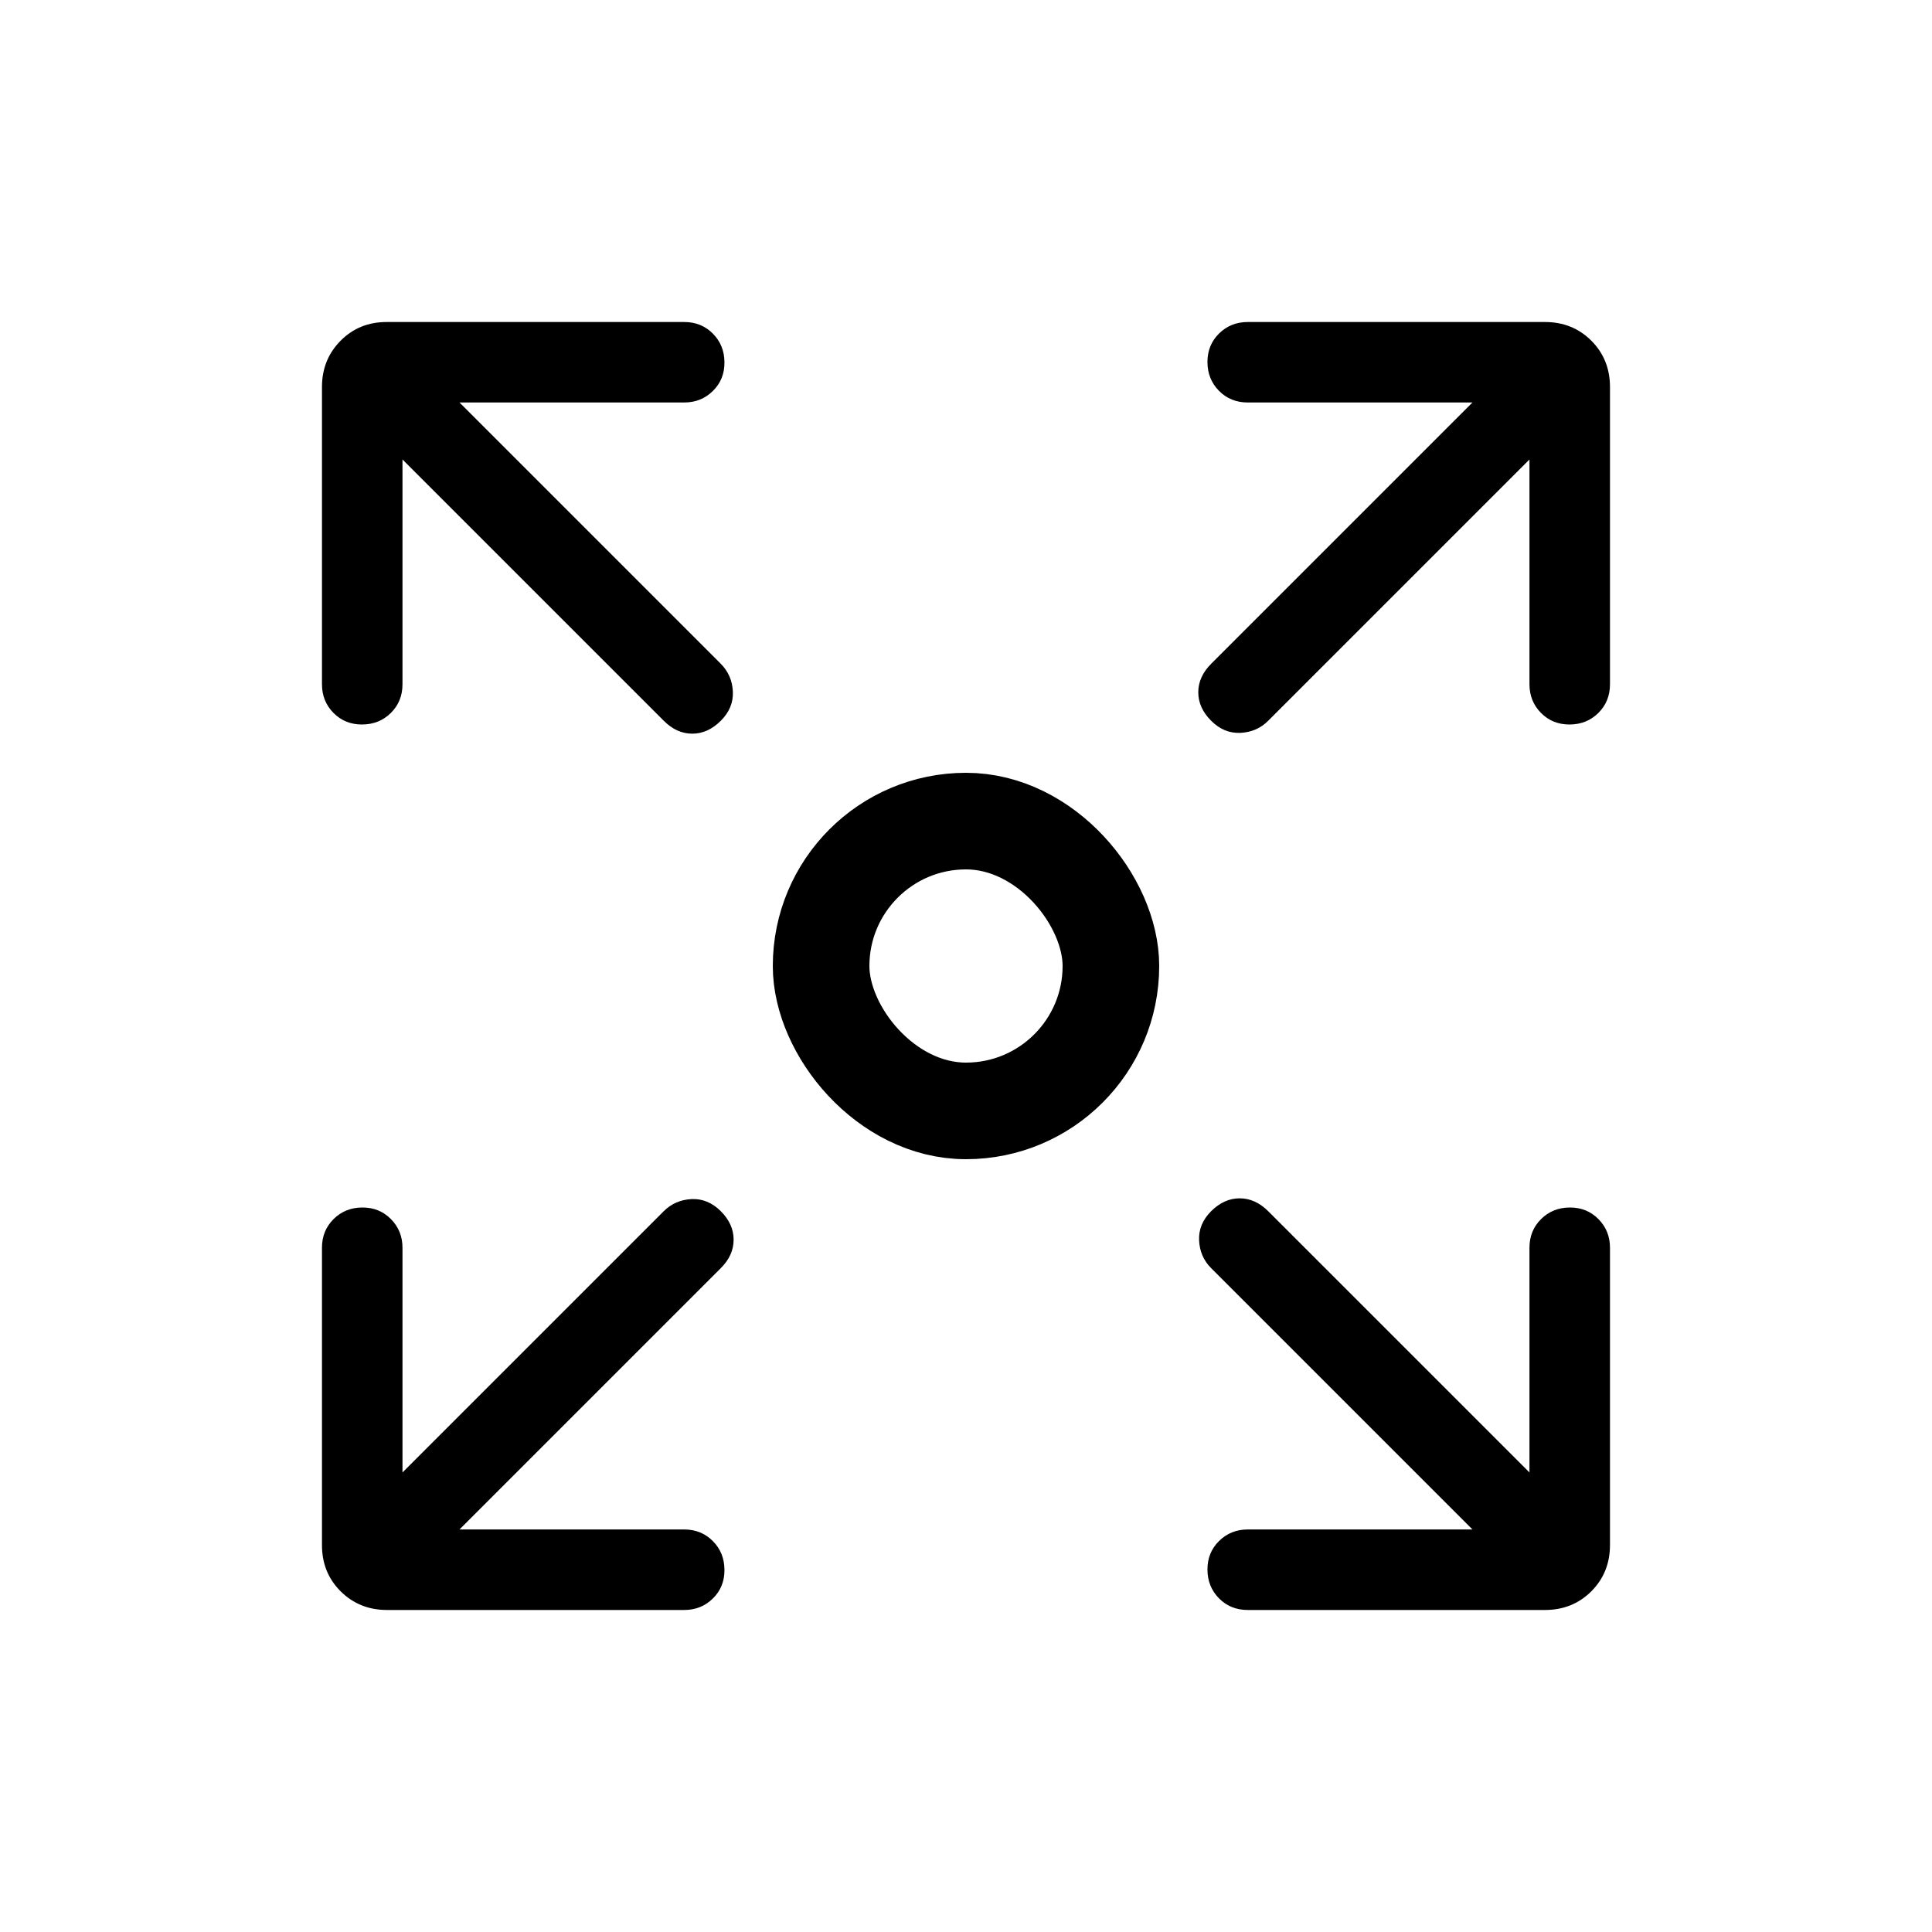 <?xml version="1.0" encoding="UTF-8"?> <svg xmlns="http://www.w3.org/2000/svg" width="40" height="40" viewBox="0 0 40 40" fill="none"><path d="M9.513 31.666H14.166C14.403 31.666 14.601 31.747 14.759 31.907C14.918 32.066 14.998 32.265 14.999 32.502C15.001 32.738 14.921 32.936 14.759 33.095C14.598 33.254 14.4 33.333 14.166 33.333H8.013C7.632 33.333 7.312 33.204 7.053 32.947C6.794 32.689 6.665 32.369 6.666 31.986V25.833C6.666 25.596 6.746 25.399 6.906 25.24C7.066 25.081 7.264 25.001 7.501 25C7.738 24.999 7.935 25.079 8.094 25.24C8.253 25.401 8.333 25.599 8.333 25.833V30.486L13.743 25.076C13.898 24.921 14.089 24.838 14.316 24.826C14.543 24.815 14.745 24.899 14.923 25.076C15.101 25.254 15.189 25.451 15.189 25.666C15.189 25.882 15.101 26.079 14.923 26.256L9.513 31.666ZM30.486 31.666L25.076 26.256C24.921 26.101 24.837 25.91 24.826 25.683C24.815 25.456 24.898 25.254 25.076 25.076C25.254 24.899 25.451 24.81 25.666 24.81C25.882 24.81 26.078 24.899 26.256 25.076L31.666 30.486V25.833C31.666 25.596 31.746 25.399 31.906 25.24C32.066 25.081 32.264 25.001 32.501 25C32.738 24.999 32.935 25.079 33.094 25.24C33.253 25.401 33.333 25.599 33.333 25.833V31.986C33.333 32.369 33.204 32.689 32.946 32.947C32.688 33.204 32.368 33.333 31.986 33.333H25.833C25.596 33.333 25.398 33.253 25.239 33.093C25.081 32.933 25 32.735 24.999 32.498C24.998 32.261 25.078 32.064 25.239 31.905C25.401 31.746 25.598 31.666 25.833 31.666H30.486ZM8.333 9.513V14.166C8.333 14.403 8.253 14.601 8.093 14.76C7.933 14.919 7.734 14.999 7.498 15C7.261 15.001 7.063 14.921 6.904 14.76C6.745 14.599 6.666 14.401 6.666 14.166V8.013C6.666 7.632 6.795 7.312 7.053 7.053C7.31 6.794 7.63 6.665 8.013 6.667H14.166C14.403 6.667 14.601 6.747 14.759 6.907C14.918 7.067 14.998 7.265 14.999 7.502C15.001 7.738 14.921 7.936 14.759 8.095C14.598 8.254 14.4 8.333 14.166 8.333H9.513L14.923 13.743C15.078 13.899 15.162 14.09 15.173 14.316C15.184 14.543 15.101 14.745 14.923 14.923C14.745 15.101 14.548 15.19 14.333 15.19C14.117 15.19 13.921 15.101 13.743 14.923L8.333 9.513ZM31.666 9.513L26.256 14.923C26.101 15.079 25.909 15.162 25.683 15.173C25.456 15.184 25.254 15.101 25.076 14.923C24.898 14.745 24.809 14.549 24.809 14.333C24.809 14.118 24.898 13.921 25.076 13.743L30.486 8.333H25.833C25.596 8.333 25.398 8.253 25.239 8.093C25.081 7.933 25 7.735 24.999 7.498C24.998 7.262 25.078 7.064 25.239 6.905C25.401 6.746 25.598 6.667 25.833 6.667H31.986C32.368 6.667 32.688 6.795 32.946 7.053C33.204 7.311 33.333 7.631 33.333 8.013V14.166C33.333 14.403 33.253 14.601 33.093 14.76C32.933 14.919 32.734 14.999 32.498 15C32.261 15.001 32.063 14.921 31.904 14.76C31.745 14.599 31.666 14.401 31.666 14.166V9.513Z" fill="black"></path><rect x="17" y="17" width="6" height="6" rx="3" stroke="black" stroke-width="2"></rect></svg> 